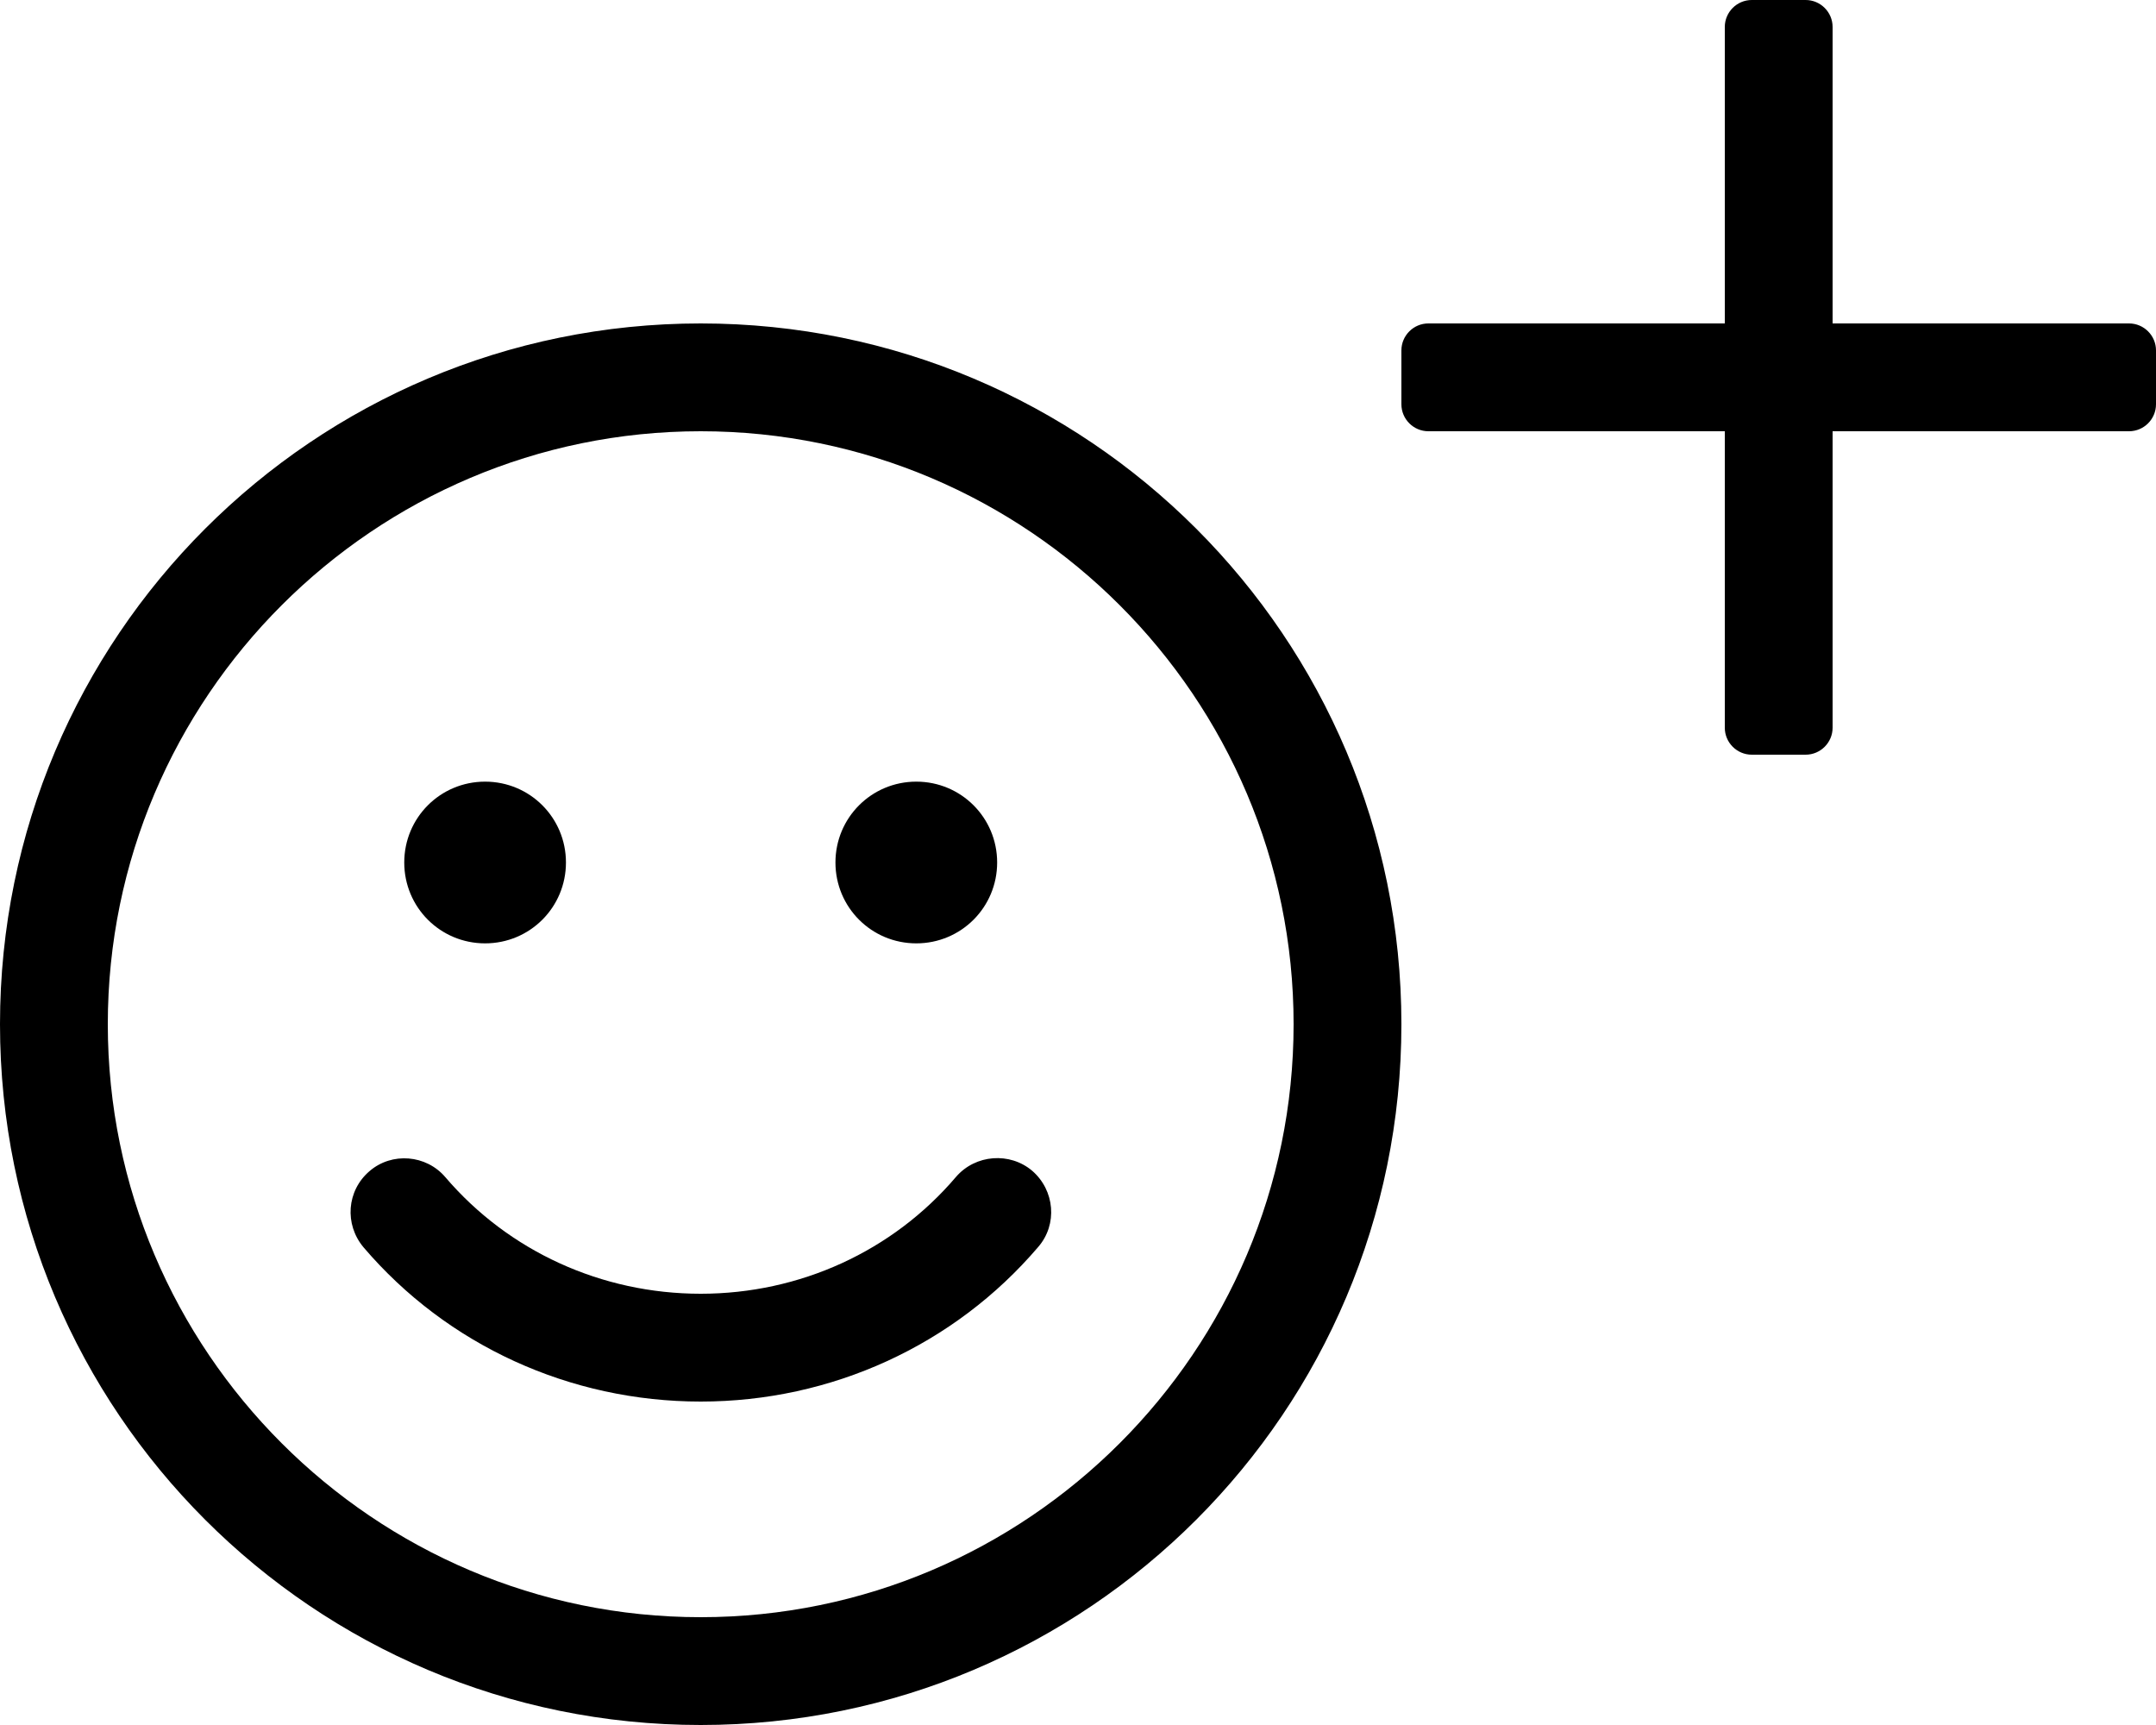 <?xml version="1.0" encoding="UTF-8"?> <svg xmlns="http://www.w3.org/2000/svg" viewBox="0 0 640 512"><path d="M208 96C93.1 96 0 189.1 0 304s93.1 208 208 208 208-93.1 208-208S322.9 96 208 96zm0 384c-97 0-176-79-176-176s79-176 176-176 176 79 176 176-79 176-176 176zm75.8-130.7C265 371.4 237.4 384 208 384s-57-12.6-75.8-34.6c-5.7-6.7-15.9-7.5-22.5-1.8-6.8 5.8-7.5 15.8-1.8 22.6C132.7 399.3 169.2 416 208 416s75.3-16.7 100.2-45.9c5.8-6.7 4.9-16.8-1.8-22.6-6.6-5.6-16.8-4.9-22.6 1.8zM144 280c13.3 0 24-10.7 24-24s-10.7-24-24-24-24 10.7-24 24 10.7 24 24 24zm128 0c13.3 0 24-10.7 24-24s-10.7-24-24-24-24 10.7-24 24 10.7 24 24 24zM632 96h-88V8c0-4.4-3.6-8-8-8h-16c-4.4 0-8 3.6-8 8v88h-88c-4.4 0-8 3.6-8 8v16c0 4.4 3.6 8 8 8h88v88c0 4.4 3.6 8 8 8h16c4.4 0 8-3.6 8-8v-88h88c4.4 0 8-3.6 8-8v-16c0-4.4-3.6-8-8-8z"></path></svg> 